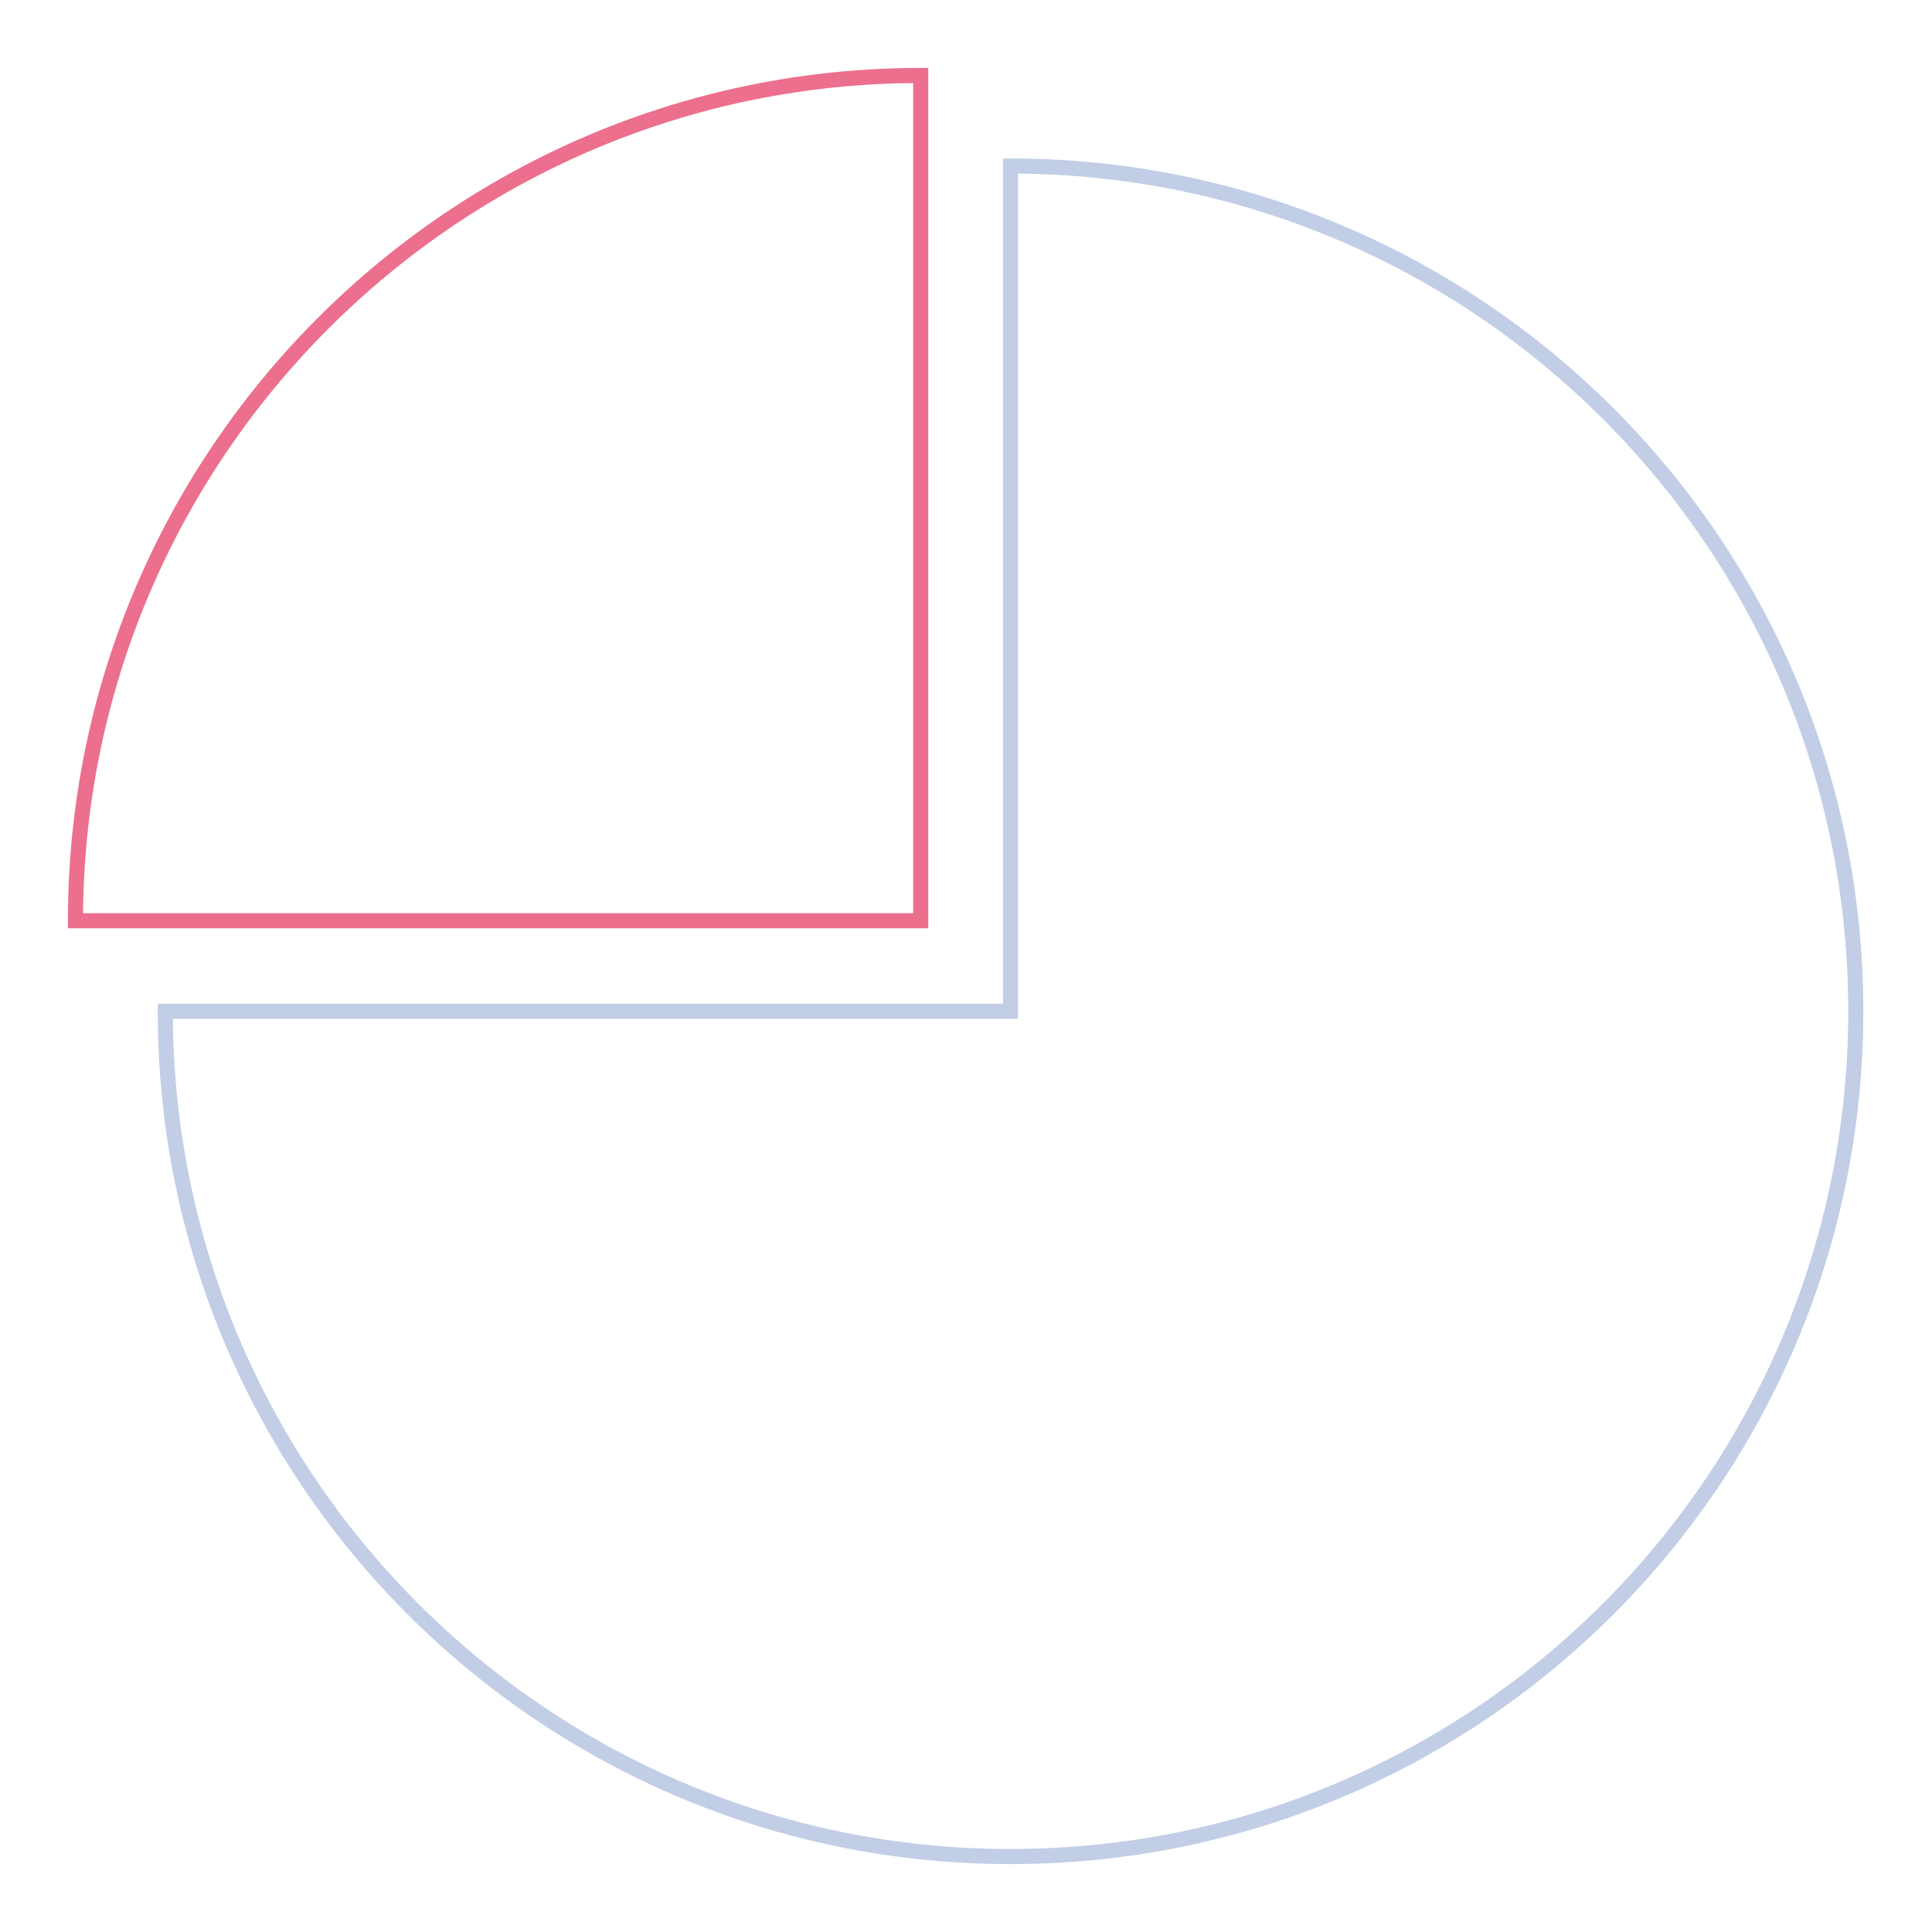 <?xml version="1.0" encoding="utf-8"?>
<!-- Svg Vector Icons : http://www.onlinewebfonts.com/icon -->
<!DOCTYPE svg PUBLIC "-//W3C//DTD SVG 1.1//EN" "http://www.w3.org/Graphics/SVG/1.1/DTD/svg11.dtd">
<svg version="1.1" xmlns="http://www.w3.org/2000/svg" xmlns:xlink="http://www.w3.org/1999/xlink" x="0px" y="0px" viewBox="0 0 256 256" enable-background="new 0 0 256 256" xml:space="preserve">
<g> <path stroke-width="2" fill-opacity="0" stroke="#c2cee6"  d="M21.9,134c0,61.9,50.2,112,112,112c61.9,0,112-50.2,112-112c0-61.9-50.2-112-112-112v112H21.9z"/> <path stroke-width="2" fill-opacity="0" stroke="#ec6f8d"  d="M122,10C60.2,10,10,60.2,10,122h112V10z"/></g>
</svg>